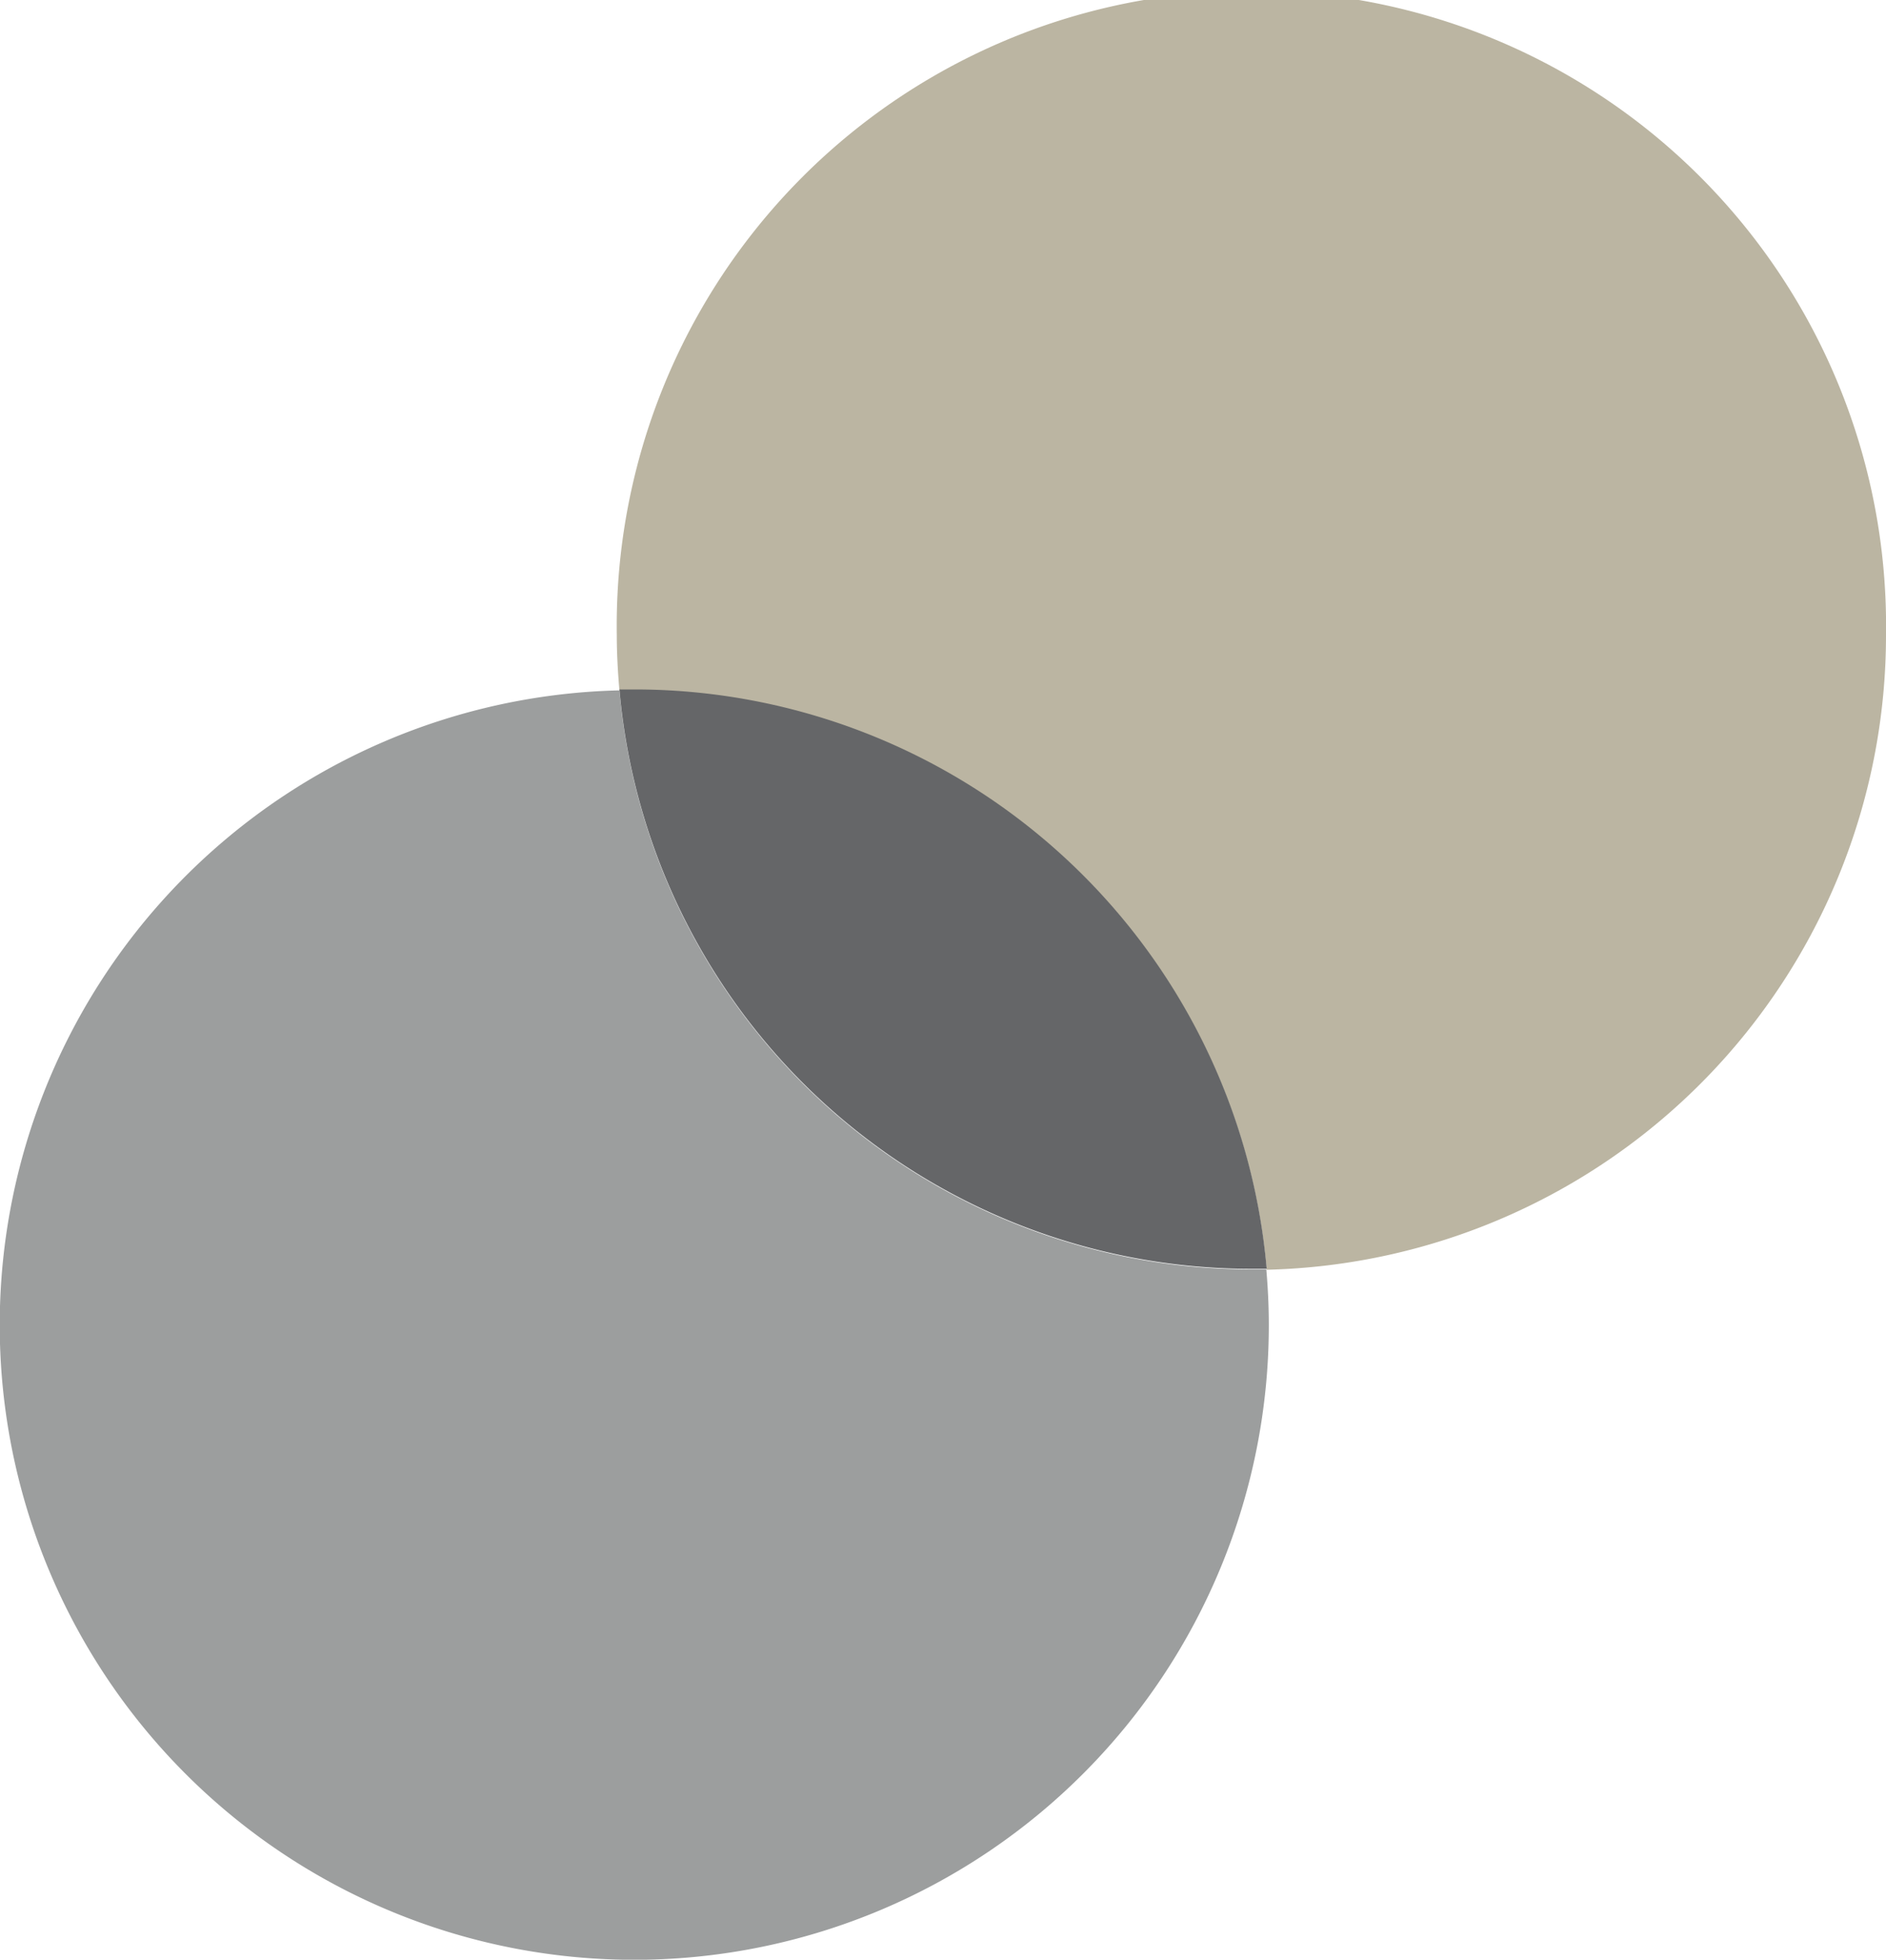 <svg xmlns="http://www.w3.org/2000/svg" viewBox="0 0 142.31 147.81"><defs><style>.cls-1{fill:#bbb5a2;}.cls-2{fill:#9c9e9e;}.cls-3{fill:#656668;}</style></defs><title>Risorsa 1</title><g id="Livello_2" data-name="Livello 2"><g id="Livello_1-2" data-name="Livello 1"><path class="cls-1" d="M142.31,47.89a47.89,47.89,0,1,0-95.77,0c0,1.41.08,2.8.2,4.18.38,0,.76,0,1.15,0a47.89,47.89,0,0,1,47.69,43.7A47.87,47.87,0,0,0,142.31,47.89Z"/><path class="cls-2" d="M46.74,52.07a47.88,47.88,0,1,0,49,47.86c0-1.41-.07-2.81-.19-4.19l-1.15,0A47.87,47.87,0,0,1,46.74,52.07Z"/><path class="cls-3" d="M47.89,52c-.39,0-.77,0-1.15,0a47.87,47.87,0,0,0,47.69,43.7l1.15,0A47.89,47.89,0,0,0,47.89,52Z"/></g></g></svg>